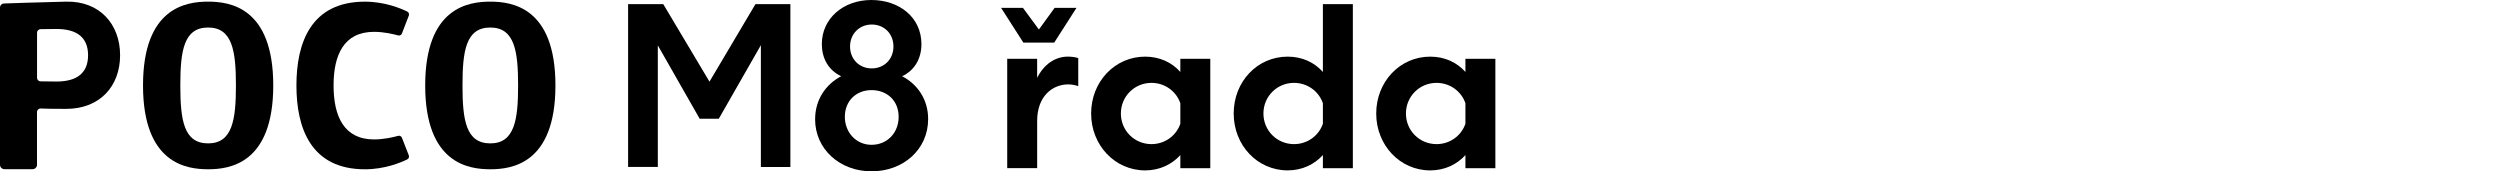 <svg width="540" height="37" viewBox="0 0 540 37" fill="none" xmlns="http://www.w3.org/2000/svg">
<g clip-path="url(#clip0_53_372)">
<path d="M14.308 0.354C8.745 0.468 0.832 0.757 0.832 0.757C0.369 0.772 0 1.151 0 1.615V35.59C0 36.118 0.428 36.542 0.961 36.542H7.037C7.565 36.542 7.993 36.113 7.993 35.59V24.203C7.993 23.765 8.356 23.416 8.8 23.436C9.651 23.476 11.27 23.516 14.308 23.516C21.578 23.516 25.941 18.602 25.941 11.935C25.941 5.267 21.578 0.209 14.308 0.354ZM12.196 17.611C10.403 17.611 9.348 17.591 8.74 17.571C8.327 17.556 8.003 17.217 8.003 16.803V7.066C8.003 6.653 8.327 6.314 8.74 6.299C9.348 6.279 10.403 6.259 12.196 6.259C16.573 6.259 19.024 8.058 19.024 11.935C19.024 15.812 16.573 17.611 12.196 17.611Z" fill="black"/>
<path d="M44.955 0.354C40.343 0.354 30.891 1.53 30.891 18.458C30.891 35.385 40.348 36.561 44.955 36.561C49.561 36.561 59.023 35.385 59.023 18.458C59.023 1.53 49.566 0.354 44.955 0.354ZM44.955 30.97C39.686 30.97 38.949 25.922 38.949 18.458C38.949 10.993 39.686 5.945 44.955 5.945C50.224 5.945 50.961 11.088 50.961 18.458C50.961 25.828 50.224 30.97 44.955 30.97Z" fill="black"/>
<path d="M105.905 0.354C101.294 0.354 91.842 1.53 91.842 18.458C91.842 35.385 101.294 36.561 105.905 36.561C110.517 36.561 119.974 35.385 119.974 18.458C119.974 1.53 110.517 0.354 105.905 0.354ZM105.905 30.97C100.636 30.97 99.899 25.922 99.899 18.458C99.899 10.993 100.636 5.945 105.905 5.945C111.174 5.945 111.911 11.088 111.911 18.458C111.911 25.828 111.174 30.97 105.905 30.97Z" fill="black"/>
<path d="M64.028 18.463C64.028 27.662 67.146 36.567 78.834 36.567C83.166 36.567 86.647 35.077 87.962 34.429C88.286 34.269 88.43 33.891 88.301 33.557L86.817 29.755C86.687 29.426 86.329 29.246 85.99 29.341C85.004 29.62 82.937 30.118 80.796 30.118C74.257 30.118 72.051 25.05 72.051 18.468C72.051 11.885 74.252 6.877 80.796 6.877C82.937 6.877 85.004 7.375 85.99 7.649C86.334 7.744 86.692 7.565 86.817 7.231L88.306 3.369C88.435 3.035 88.291 2.656 87.967 2.502C86.657 1.854 83.166 0.359 78.834 0.359C67.146 0.359 64.028 9.264 64.028 18.463Z" fill="black"/>
<path d="M220.954 1.694L224.401 6.374L227.802 1.694H232.523L227.707 9.209H221.049L216.233 1.694H220.954ZM217.553 12.702H224.022V16.813C225.531 13.838 227.941 12.229 230.68 12.229C231.532 12.229 232.428 12.368 232.902 12.558V18.607C232.239 18.373 231.487 18.229 230.73 18.229C227.423 18.229 224.027 20.685 224.027 26.117V36.322H217.558V12.702H217.553Z" fill="black"/>
<path d="M235.685 24.517C235.685 17.621 240.83 12.234 247.349 12.234C250.466 12.234 253.11 13.465 254.953 15.543V12.707H261.422V36.333H254.953V33.497C253.11 35.53 250.466 36.806 247.349 36.806C240.835 36.806 235.685 31.374 235.685 24.522V24.517ZM248.718 31.13C251.596 31.13 254.052 29.336 254.953 26.735V22.295C254.057 19.699 251.601 17.9 248.718 17.9C245.033 17.9 242.11 20.83 242.11 24.517C242.11 28.205 245.038 31.13 248.718 31.13Z" fill="black"/>
<path d="M266.477 24.517C266.477 17.621 271.576 12.234 278.14 12.234C281.257 12.234 283.902 13.465 285.745 15.543V0.892H292.214V36.327H285.745V33.492C283.902 35.525 281.257 36.801 278.14 36.801C271.576 36.801 266.477 31.369 266.477 24.517ZM279.51 31.13C282.388 31.13 284.843 29.336 285.745 26.735V22.295C284.848 19.699 282.393 17.9 279.51 17.9C275.824 17.9 272.901 20.83 272.901 24.517C272.901 28.205 275.829 31.13 279.51 31.13Z" fill="black"/>
<path d="M297.263 24.517C297.263 17.621 302.408 12.234 308.927 12.234C312.044 12.234 314.688 13.465 316.531 15.543V12.707H323V36.333H316.531V33.497C314.688 35.53 312.044 36.806 308.927 36.806C302.408 36.806 297.263 31.374 297.263 24.522V24.517ZM310.296 31.13C313.174 31.13 315.63 29.336 316.531 26.735V22.295C315.635 19.699 313.179 17.9 310.296 17.9C306.611 17.9 303.683 20.83 303.683 24.517C303.683 28.205 306.611 31.13 310.296 31.13Z" fill="black"/>
<path d="M135.669 0.892H143.263L153.248 17.636L163.178 0.892H170.723V36.068H164.349V9.757L155.255 25.653H151.132L142.088 9.802V36.063H135.669V0.892Z" fill="black"/>
<path d="M176.067 25.748C176.067 21.572 178.318 18.243 181.689 16.464C178.831 15.104 177.516 12.478 177.516 9.523C177.516 3.987 182.157 0 188.203 0C194.249 0 199.029 3.752 199.029 9.523C199.029 12.523 197.67 15.149 194.856 16.464C198.278 18.248 200.479 21.577 200.479 25.703C200.479 32.316 195.09 37.005 188.248 37.005C181.405 37.005 176.062 32.221 176.062 25.748H176.067ZM188.253 31.279C191.629 31.279 194.109 28.698 194.109 25.23C194.109 21.762 191.624 19.464 188.253 19.464C184.881 19.464 182.486 21.856 182.486 25.23C182.486 28.603 184.921 31.279 188.253 31.279ZM188.298 14.775C190.967 14.775 192.984 12.807 192.984 10.036C192.984 7.265 190.967 5.297 188.298 5.297C185.628 5.297 183.611 7.315 183.611 10.036C183.611 12.757 185.578 14.775 188.298 14.775Z" fill="black"/>
</g>
<defs>
<clipPath id="clip0_53_372">
<rect width="329" height="37" fill="white"/>
</clipPath>
</defs>
</svg>
